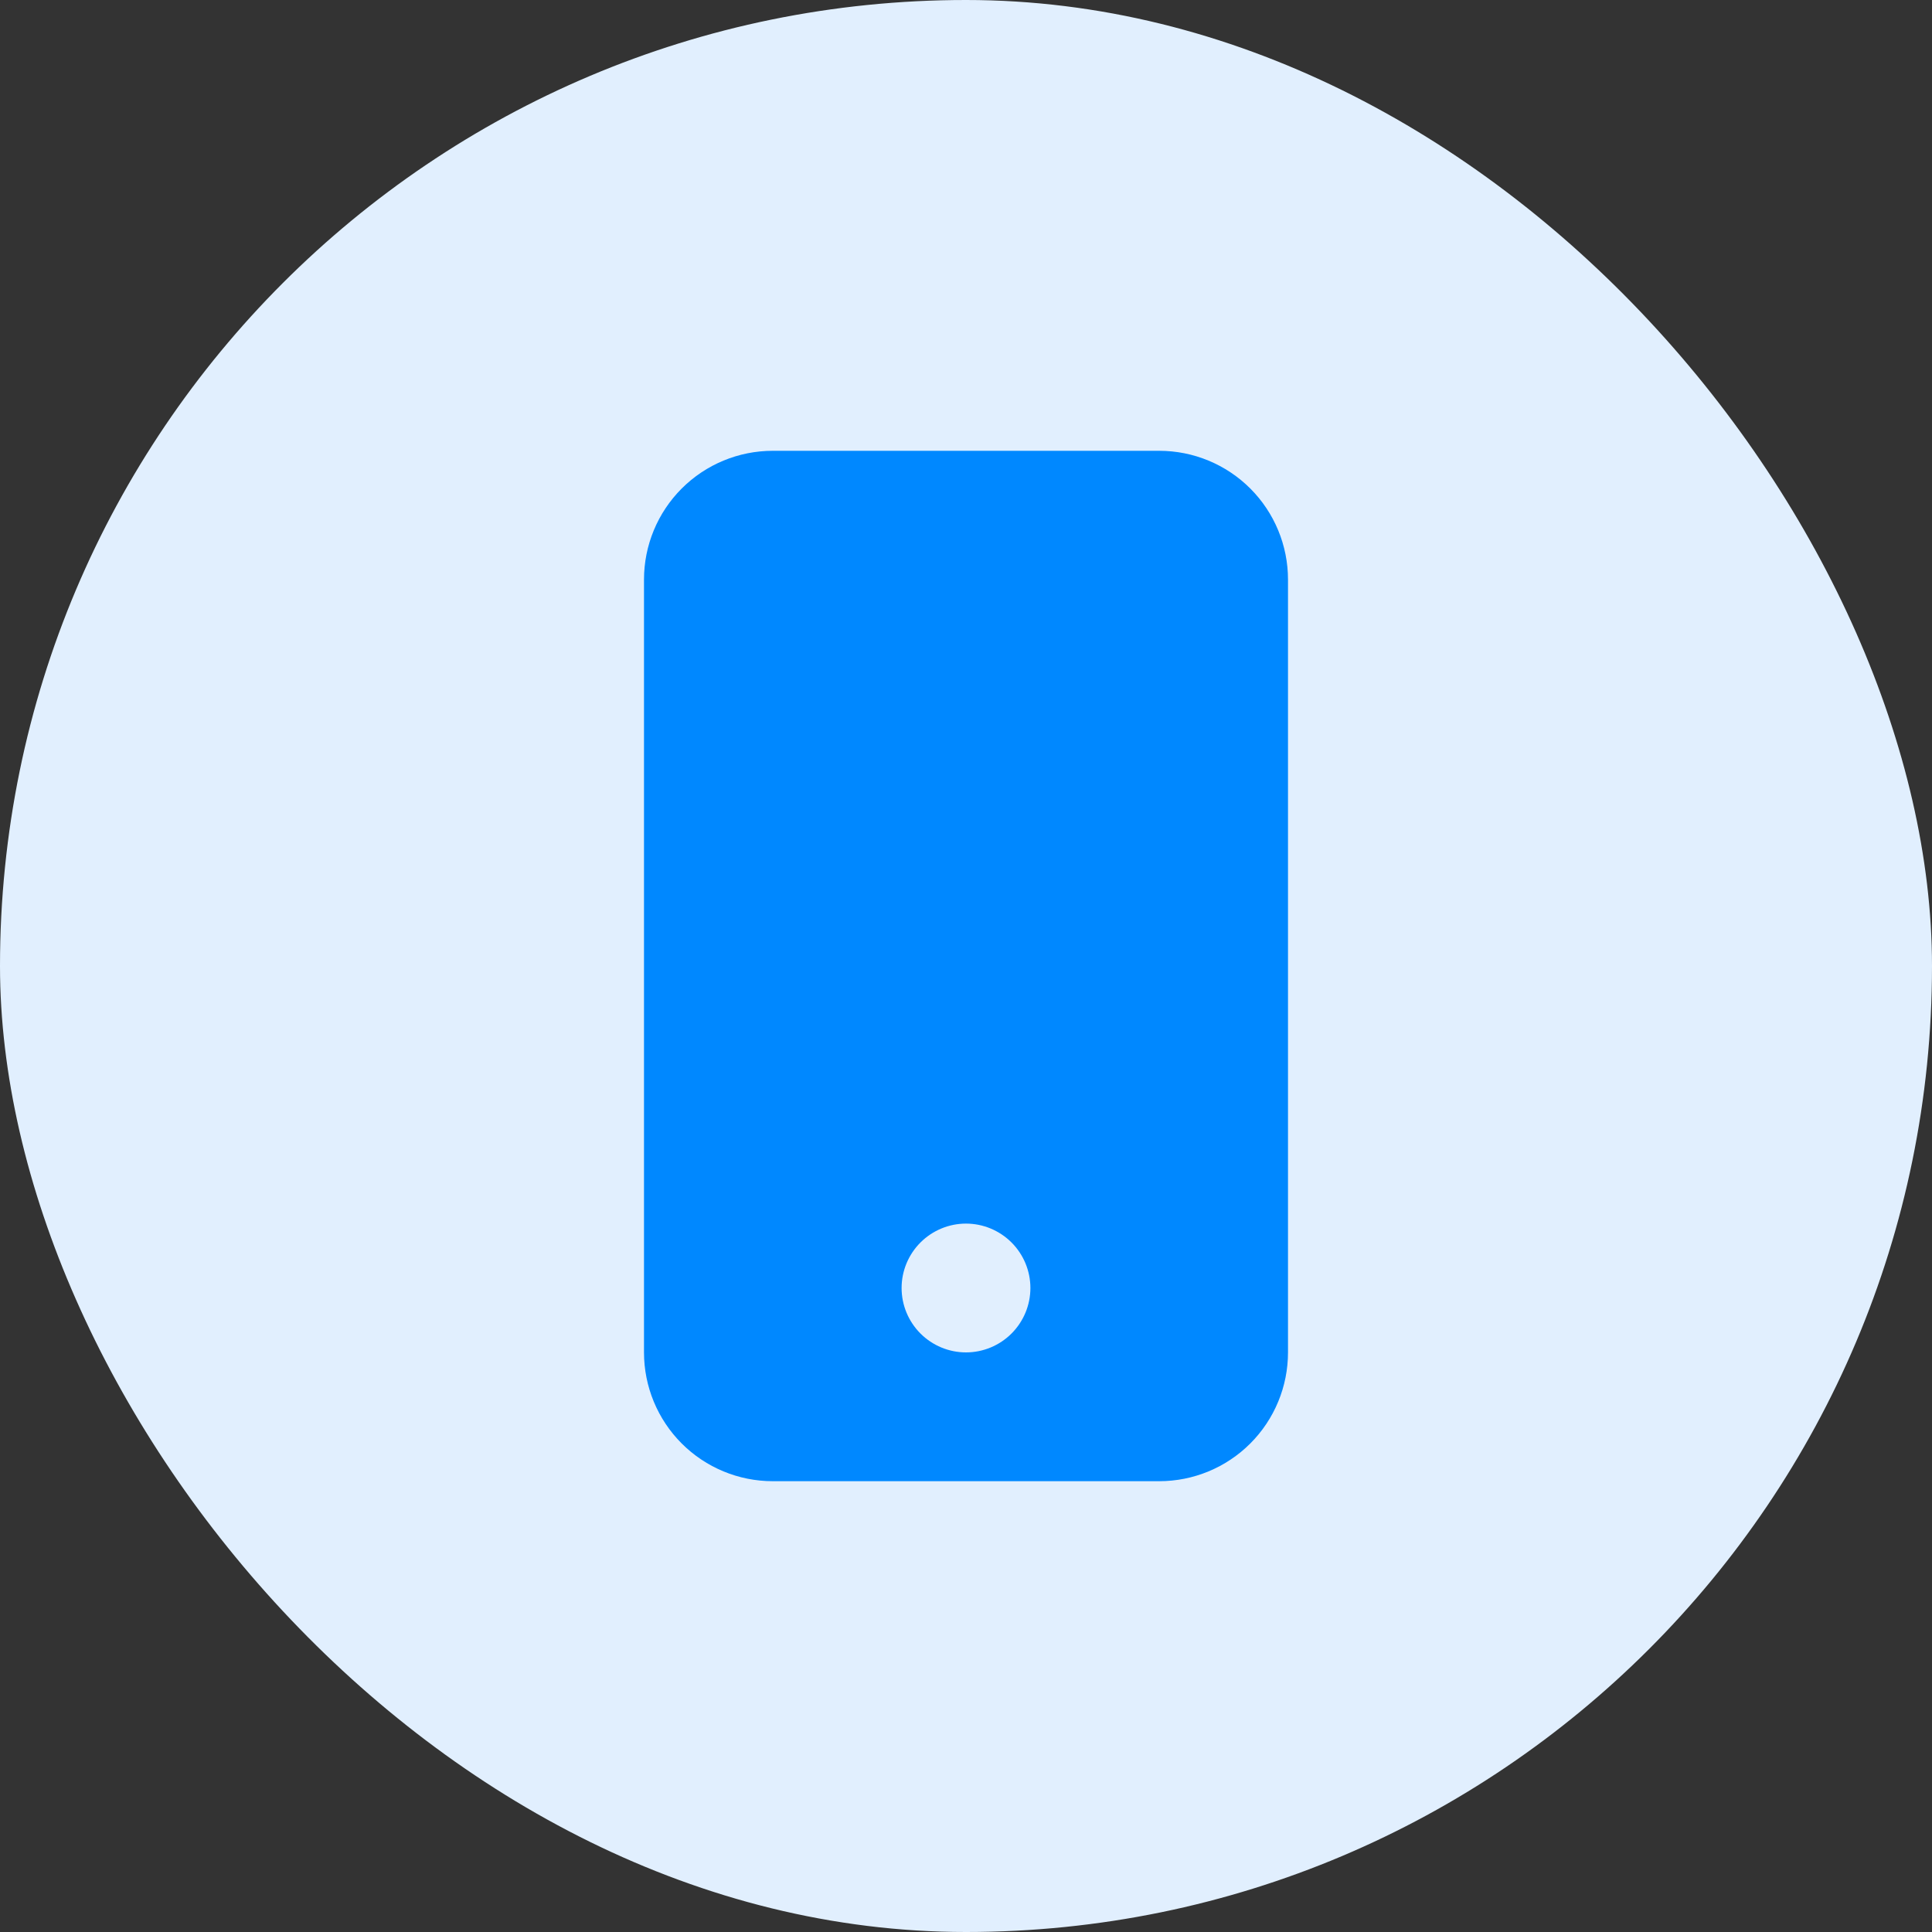 <svg xmlns="http://www.w3.org/2000/svg" width="48" height="48" viewBox="0 0 48 48" fill="none"><rect x="0" y="0" width="48" height="48" fill="#333333" stroke="none"/><rect width="48" height="48" rx="24" fill="#E1EFFE"></rect><path fill-rule="evenodd" clip-rule="evenodd" d="M19.2 11.2C18.351 11.2 17.537 11.537 16.937 12.137C16.337 12.737 16 13.551 16 14.4V33.6C16 34.449 16.337 35.263 16.937 35.863C17.537 36.463 18.351 36.8 19.2 36.8H28.8C29.649 36.8 30.463 36.463 31.063 35.863C31.663 35.263 32 34.449 32 33.6V14.4C32 13.551 31.663 12.737 31.063 12.137C30.463 11.537 29.649 11.2 28.8 11.2H19.2ZM24 33.6C24.424 33.6 24.831 33.431 25.131 33.131C25.431 32.831 25.6 32.424 25.6 32C25.6 31.576 25.431 31.169 25.131 30.869C24.831 30.569 24.424 30.4 24 30.4C23.576 30.4 23.169 30.569 22.869 30.869C22.569 31.169 22.4 31.576 22.4 32C22.4 32.424 22.569 32.831 22.869 33.131C23.169 33.431 23.576 33.6 24 33.6Z" fill="#0088FF"></path></svg>
